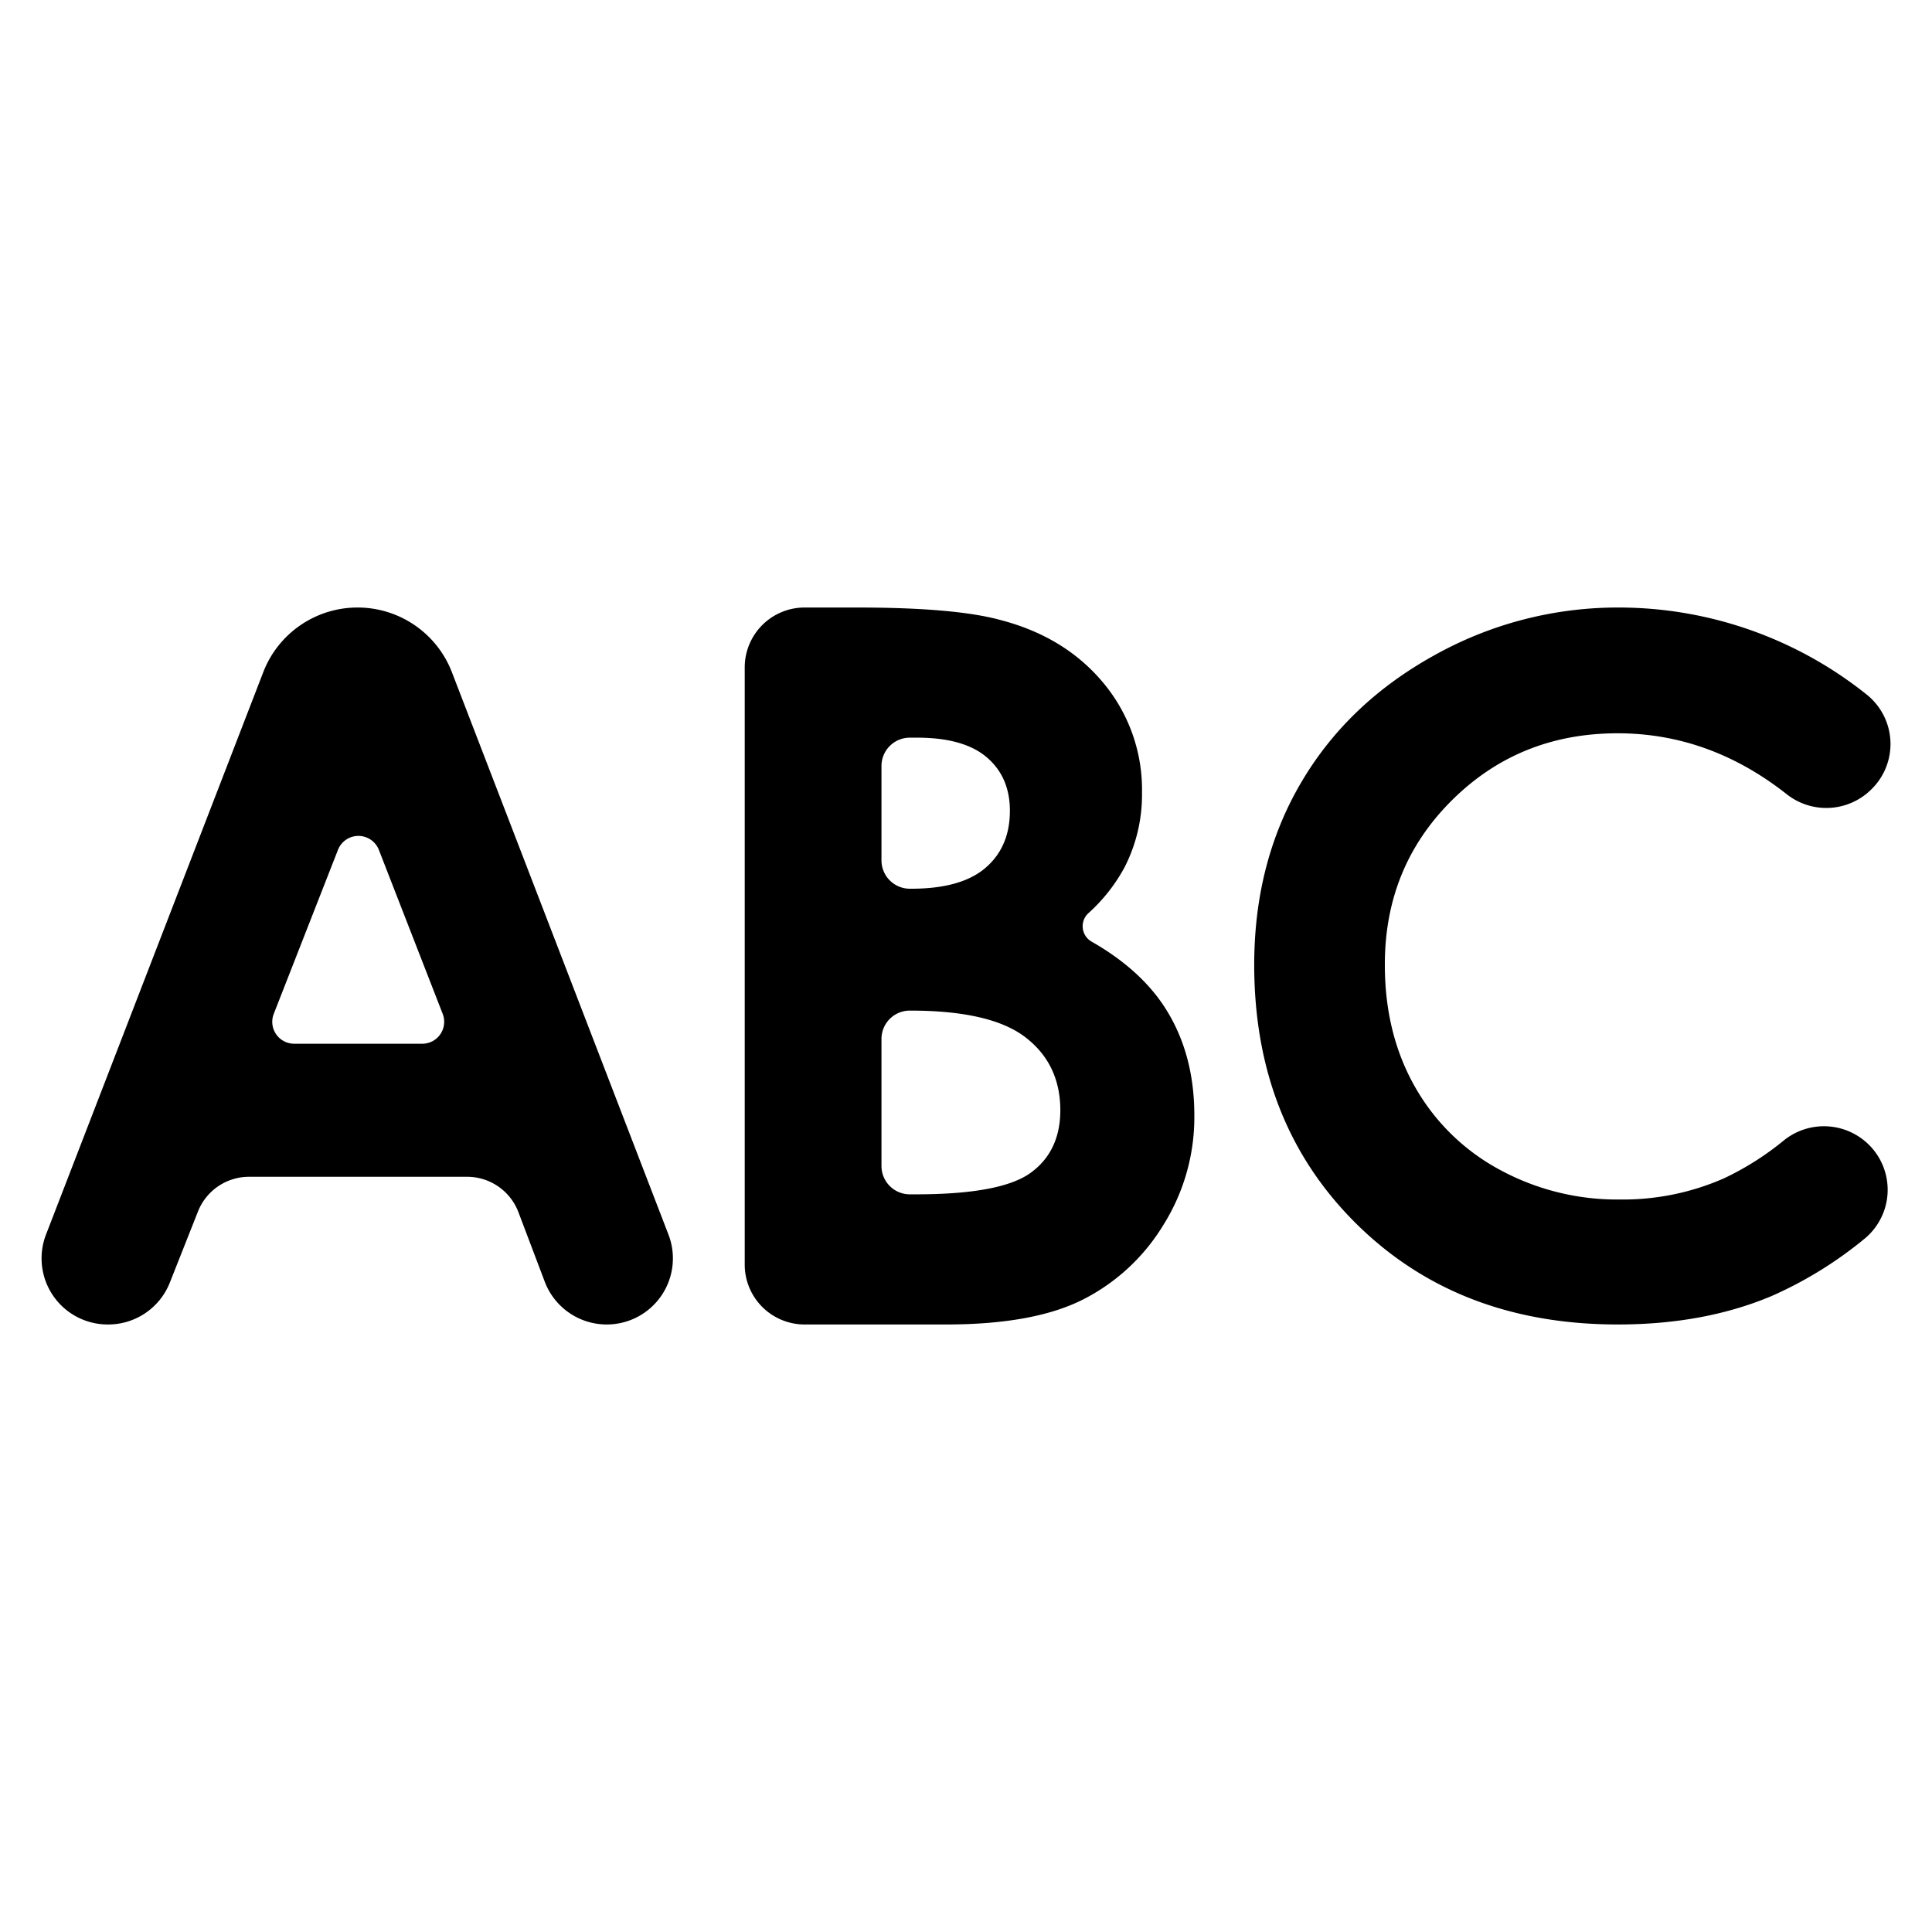 <?xml version="1.0" encoding="UTF-8"?> <svg xmlns="http://www.w3.org/2000/svg" height="512" viewBox="0 0 512 512" width="512"><g id="_43.Alphabet" data-name="43.Alphabet"><path d="m94.75 161a26.78 26.78 0 0 1 25 17.12l57.41 149.08a17.52 17.52 0 0 1 -16.37 23.8 17.56 17.56 0 0 1 -16.41-11.3l-7-18.48a14.54 14.54 0 0 0 -13.59-9.36h-57.79a14.55 14.55 0 0 0 -13.53 9.19l-7.47 18.87a17.55 17.55 0 0 1 -16.29 11.08h-.15a17.52 17.52 0 0 1 -16.37-23.82l57.59-149.08a26.77 26.77 0 0 1 24.97-17.1zm-5.2 64.26-17 43.42a5.81 5.81 0 0 0 5.45 7.92h33.9a5.81 5.81 0 0 0 5.42-7.91l-16.9-43.42a5.82 5.82 0 0 0 -10.87-.01z"></path><path d="m197.36 335.14v-158.28a15.87 15.87 0 0 1 15.88-15.86h14q26 0 38.09 3.36 17.1 4.51 27.21 16.79a44.12 44.12 0 0 1 10.1 28.93 42.12 42.12 0 0 1 -4.59 19.7 45.1 45.1 0 0 1 -9.61 12.22 4.69 4.69 0 0 0 .83 7.53q12.71 7.25 19.24 17.18 8 12.21 8 28.87a53.74 53.74 0 0 1 -8.29 29.19 52.92 52.92 0 0 1 -21.38 19.7q-13.05 6.53-36.11 6.53h-37.49a15.87 15.87 0 0 1 -15.88-15.86zm36.24-132.14v25a7.52 7.52 0 0 0 7.52 7.52h.4q13.24 0 19.68-5.56t6.43-15.11q0-8.91-6.11-14.14t-18.52-5.22h-1.83a7.51 7.51 0 0 0 -7.57 7.51zm0 72.34v33.66a7.51 7.51 0 0 0 7.52 7.51h1.56q22.57 0 30.42-5.68t7.9-16.53q0-12.27-9.21-19.38t-30.62-7.1a7.51 7.51 0 0 0 -7.57 7.52z"></path><path d="m495.75 209.36-.1.1a16.92 16.92 0 0 1 -22.08 1.07q-20.52-16.2-44.89-16.2-26 0-43.87 17.72t-17.81 43.7q0 18.11 7.9 32.13a56.53 56.53 0 0 0 22.34 22 65.13 65.13 0 0 0 32.09 8 66.43 66.43 0 0 0 27.52-5.6 76.47 76.47 0 0 0 16-10.15 16.92 16.92 0 0 1 22.71 1.53 16.8 16.8 0 0 1 -1.71 24.84 105.94 105.94 0 0 1 -24.21 14.9q-17.93 7.6-40.9 7.6-42.37 0-69.36-26.75t-27-68.56q0-27 12.3-48.08t35.2-33.82a99.61 99.61 0 0 1 49.35-12.79 105.22 105.22 0 0 1 65.54 23.13 16.77 16.77 0 0 1 .98 25.23z"></path></g></svg> 